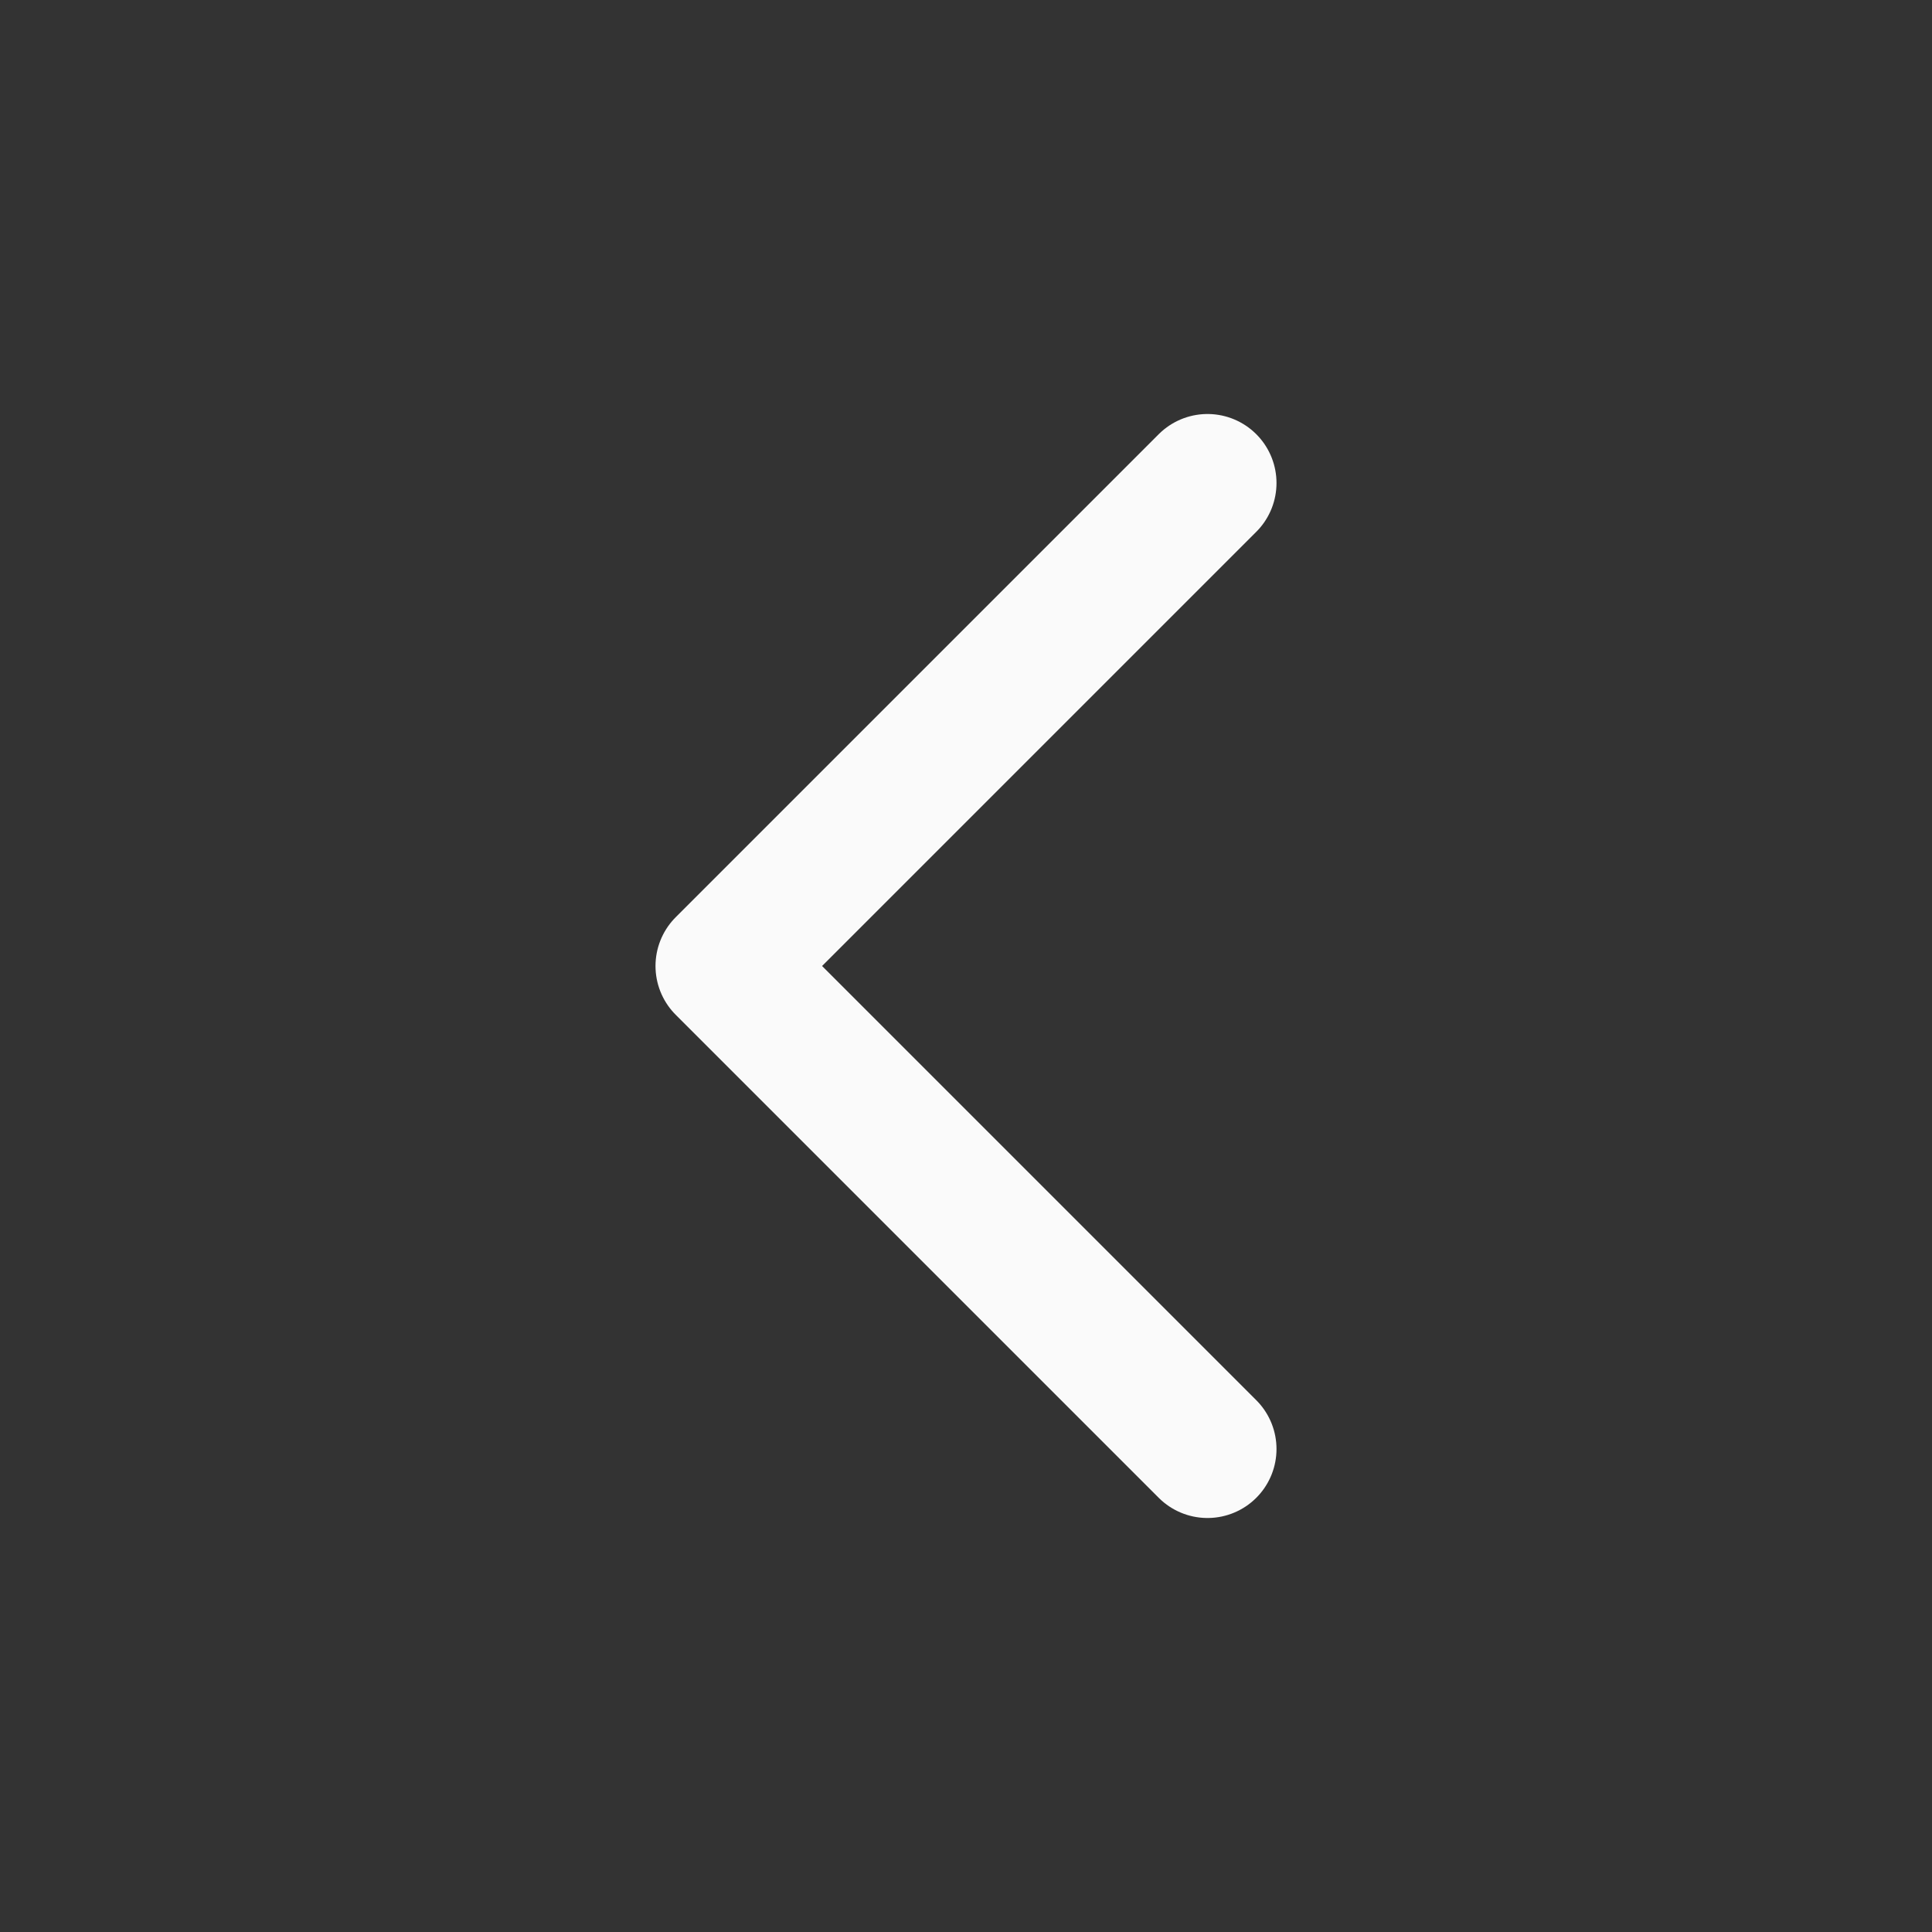 <svg width="28" height="28" viewBox="0 0 28 28" fill="none" xmlns="http://www.w3.org/2000/svg">
<rect x="0" y="0" width="28" height="28" fill="#333333" stroke="none"/>
<g id="chevron-left">
<path id="Vector" d="M17.5 7L10.5 14L17.5 21" stroke="#FAFAFA" stroke-width="2" stroke-linecap="round" stroke-linejoin="round"/>
</g>
</svg>
